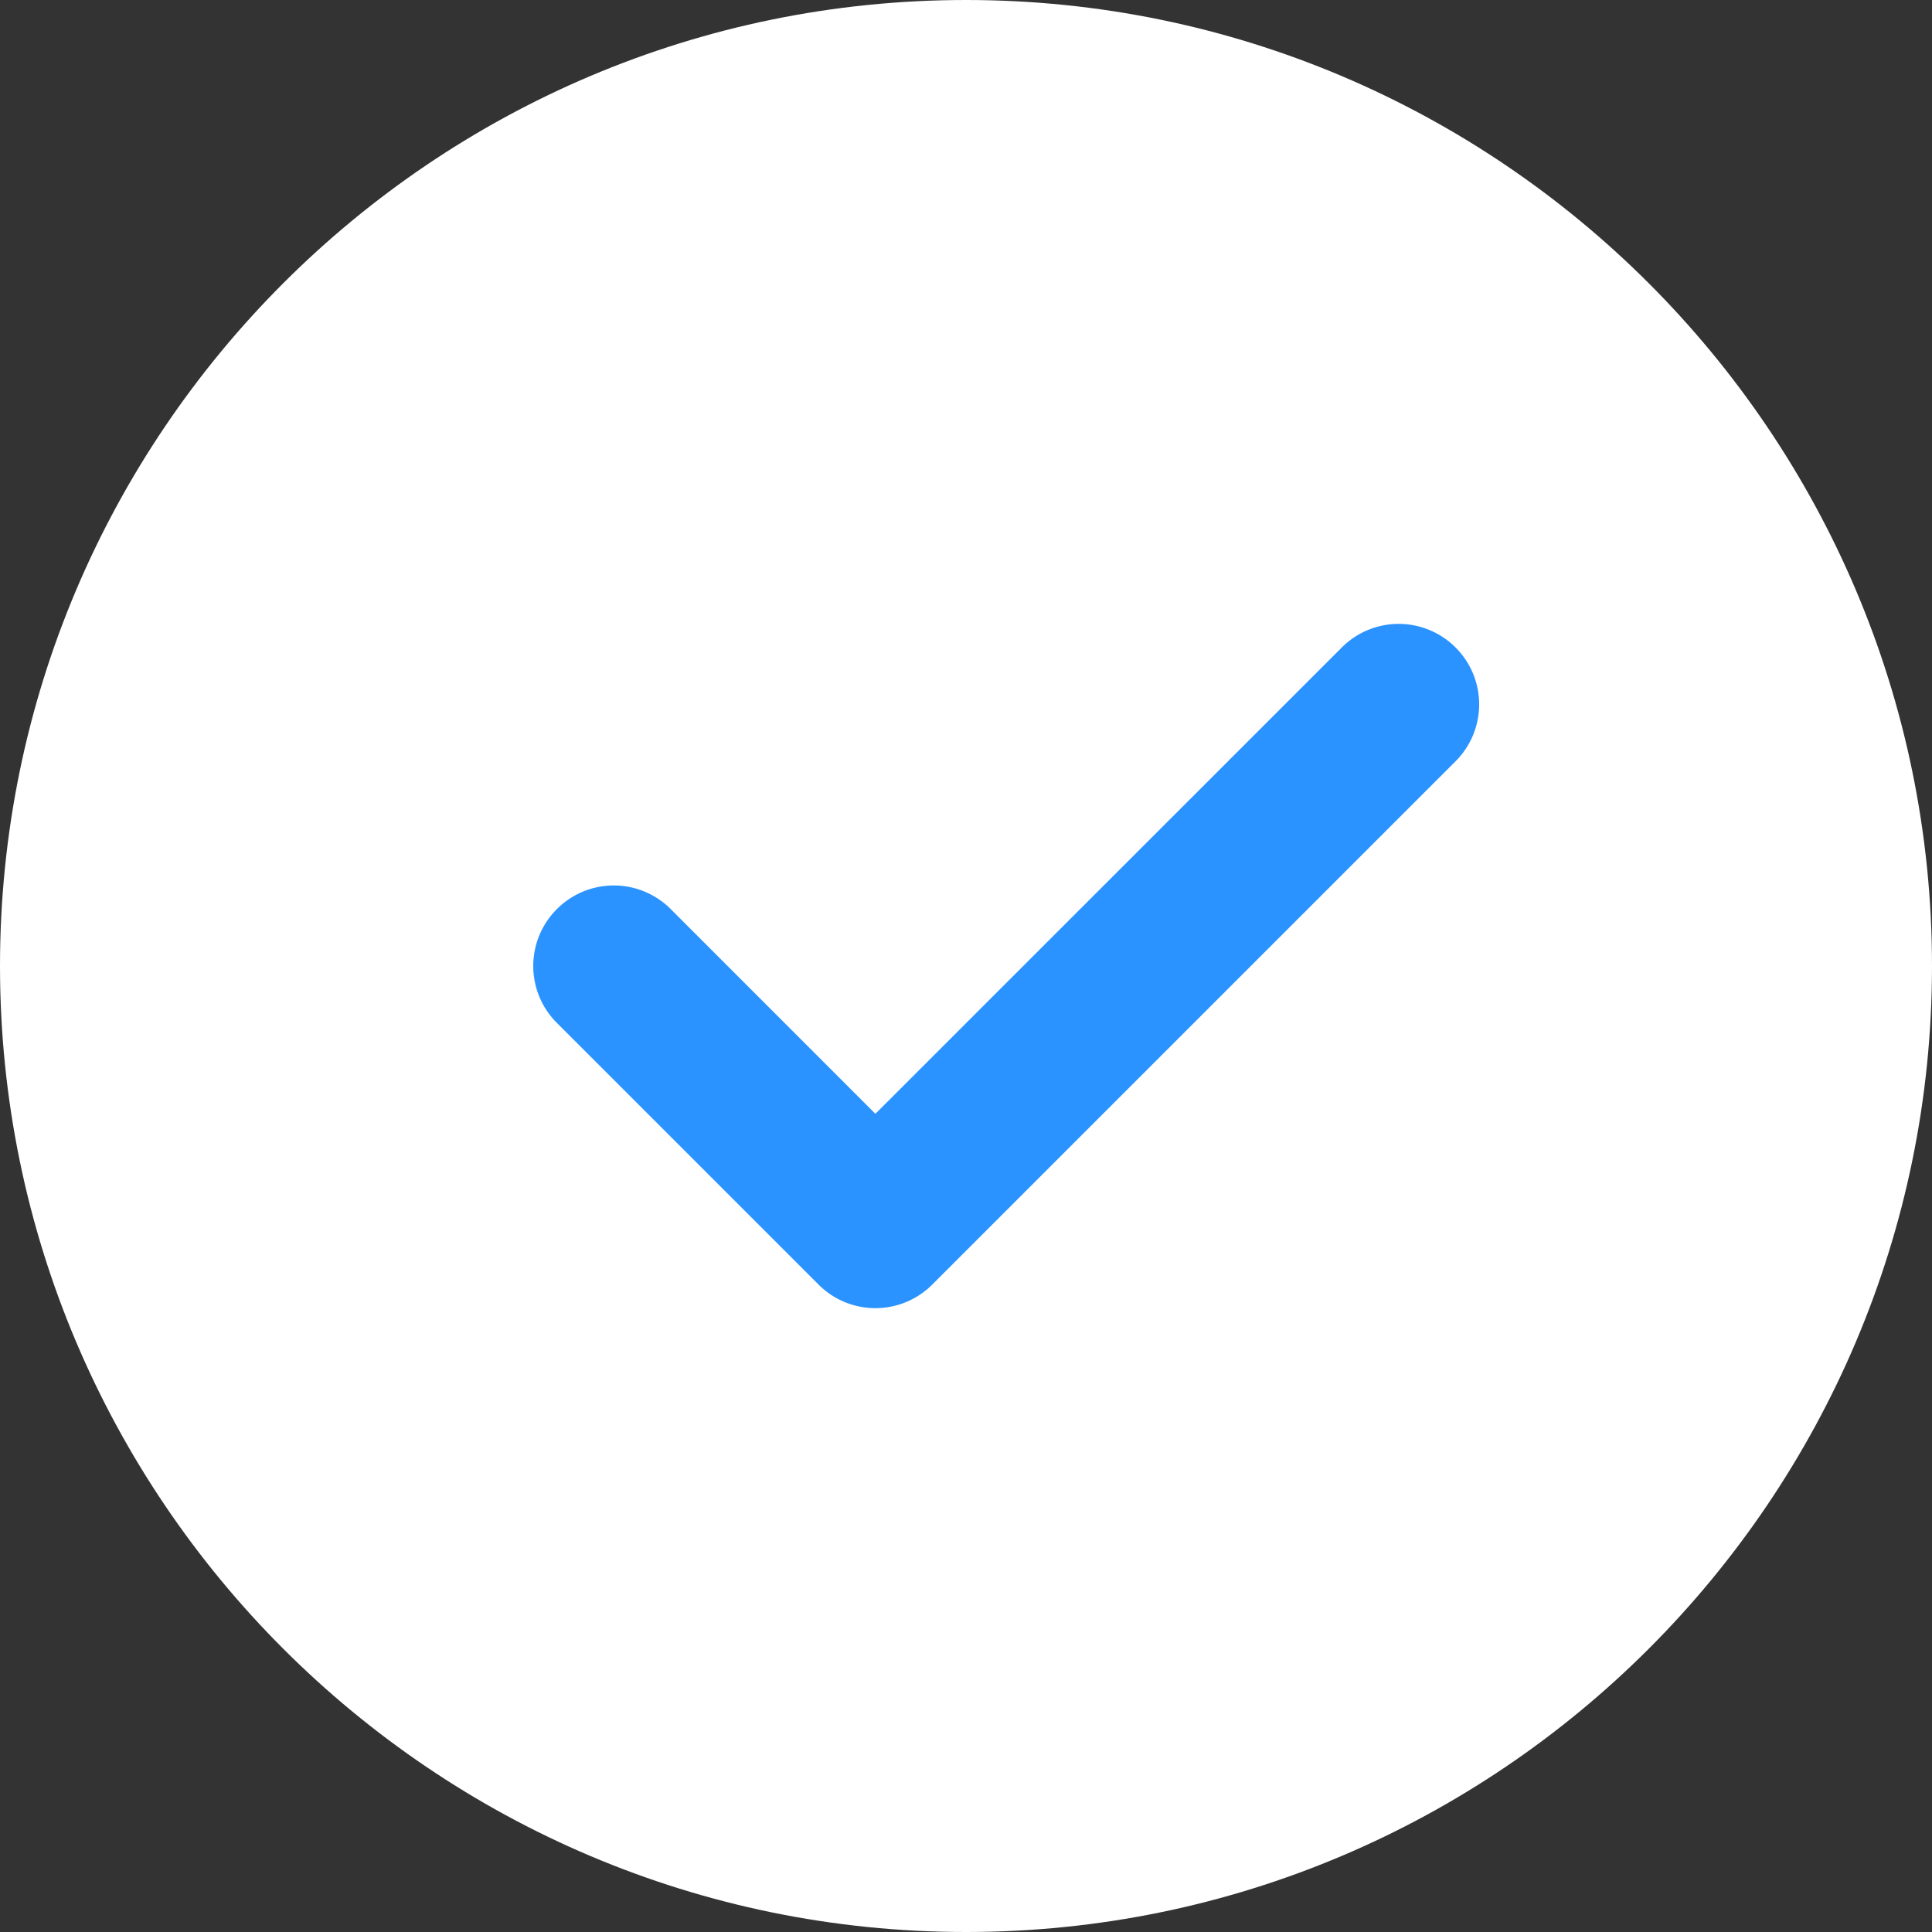 <svg xmlns="http://www.w3.org/2000/svg" fill="none" overflow="visible" preserveAspectRatio="none" style="display:block" viewBox="0 0 50 50"><rect x="0" y="0" width="50" height="50" fill="#333333" stroke="none"/><path fill="#fff" d="M25 0C11.214 0 0 11.214 0 25s11.214 25 25 25 25-11.214 25-25S38.786 0 25 0"/><path fill="#2B93FF" d="M37.67 19.702 24.128 33.244a2.08 2.08 0 0 1-2.945 0l-6.771-6.771a2.08 2.08 0 0 1 0-2.946 2.08 2.08 0 0 1 2.946 0l5.297 5.298 12.07-12.068a2.08 2.08 0 0 1 2.945 0c.814.814.814 2.13 0 2.945"/></svg>